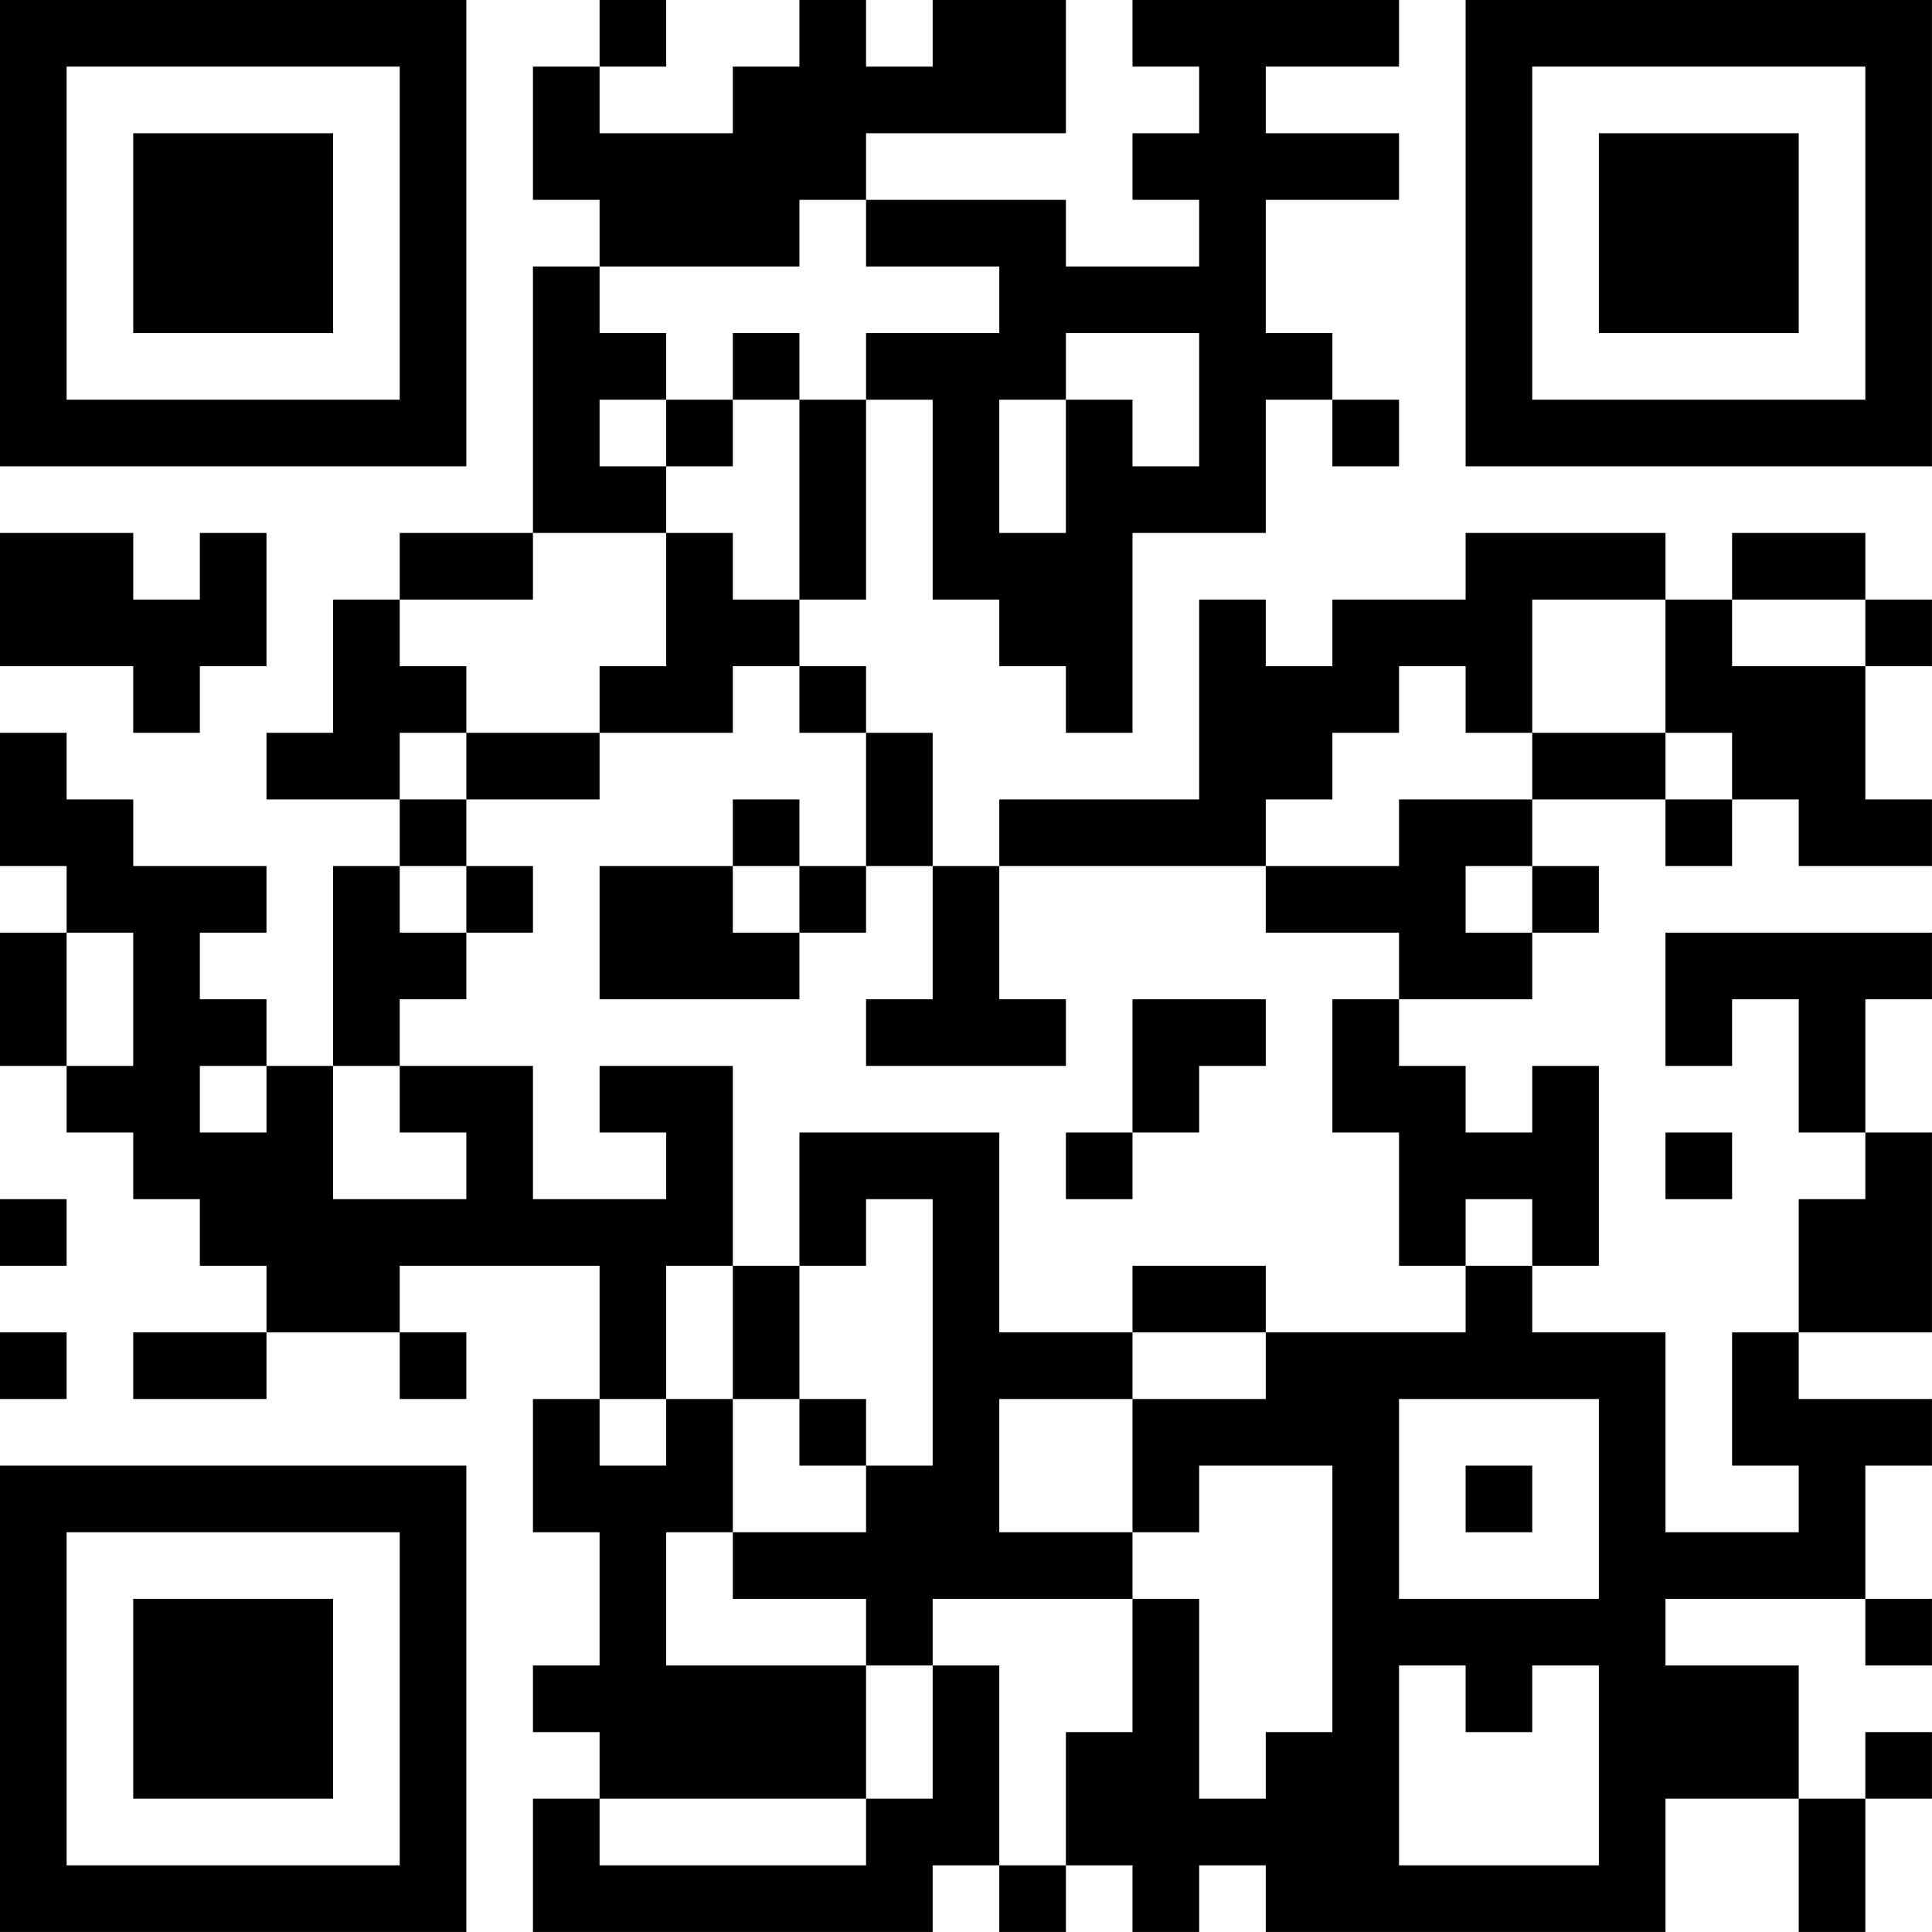 <?xml version="1.0" encoding="UTF-8"?>
<svg xmlns="http://www.w3.org/2000/svg" version="1.1" width="500" height="500" viewBox="0 0 500 500"><rect x="0" y="0" width="500" height="500" fill="#ffffff"/><g transform="scale(17.241)"><g transform="translate(0,0)"><path fill-rule="evenodd" d="M9 0L9 1L8 1L8 3L9 3L9 4L8 4L8 8L6 8L6 9L5 9L5 11L4 11L4 12L6 12L6 13L5 13L5 16L4 16L4 15L3 15L3 14L4 14L4 13L2 13L2 12L1 12L1 11L0 11L0 13L1 13L1 14L0 14L0 16L1 16L1 17L2 17L2 18L3 18L3 19L4 19L4 20L2 20L2 21L4 21L4 20L6 20L6 21L7 21L7 20L6 20L6 19L9 19L9 21L8 21L8 23L9 23L9 25L8 25L8 26L9 26L9 27L8 27L8 29L14 29L14 28L15 28L15 29L16 29L16 28L17 28L17 29L18 29L18 28L19 28L19 29L25 29L25 27L27 27L27 29L28 29L28 27L29 27L29 26L28 26L28 27L27 27L27 25L25 25L25 24L28 24L28 25L29 25L29 24L28 24L28 22L29 22L29 21L27 21L27 20L29 20L29 17L28 17L28 15L29 15L29 14L25 14L25 16L26 16L26 15L27 15L27 17L28 17L28 18L27 18L27 20L26 20L26 22L27 22L27 23L25 23L25 20L23 20L23 19L24 19L24 16L23 16L23 17L22 17L22 16L21 16L21 15L23 15L23 14L24 14L24 13L23 13L23 12L25 12L25 13L26 13L26 12L27 12L27 13L29 13L29 12L28 12L28 10L29 10L29 9L28 9L28 8L26 8L26 9L25 9L25 8L22 8L22 9L20 9L20 10L19 10L19 9L18 9L18 12L15 12L15 13L14 13L14 11L13 11L13 10L12 10L12 9L13 9L13 6L14 6L14 9L15 9L15 10L16 10L16 11L17 11L17 8L19 8L19 6L20 6L20 7L21 7L21 6L20 6L20 5L19 5L19 3L21 3L21 2L19 2L19 1L21 1L21 0L17 0L17 1L18 1L18 2L17 2L17 3L18 3L18 4L16 4L16 3L13 3L13 2L16 2L16 0L14 0L14 1L13 1L13 0L12 0L12 1L11 1L11 2L9 2L9 1L10 1L10 0ZM12 3L12 4L9 4L9 5L10 5L10 6L9 6L9 7L10 7L10 8L8 8L8 9L6 9L6 10L7 10L7 11L6 11L6 12L7 12L7 13L6 13L6 14L7 14L7 15L6 15L6 16L5 16L5 18L7 18L7 17L6 17L6 16L8 16L8 18L10 18L10 17L9 17L9 16L11 16L11 19L10 19L10 21L9 21L9 22L10 22L10 21L11 21L11 23L10 23L10 25L13 25L13 27L9 27L9 28L13 28L13 27L14 27L14 25L15 25L15 28L16 28L16 26L17 26L17 24L18 24L18 27L19 27L19 26L20 26L20 22L18 22L18 23L17 23L17 21L19 21L19 20L22 20L22 19L23 19L23 18L22 18L22 19L21 19L21 17L20 17L20 15L21 15L21 14L19 14L19 13L21 13L21 12L23 12L23 11L25 11L25 12L26 12L26 11L25 11L25 9L23 9L23 11L22 11L22 10L21 10L21 11L20 11L20 12L19 12L19 13L15 13L15 15L16 15L16 16L13 16L13 15L14 15L14 13L13 13L13 11L12 11L12 10L11 10L11 11L9 11L9 10L10 10L10 8L11 8L11 9L12 9L12 6L13 6L13 5L15 5L15 4L13 4L13 3ZM11 5L11 6L10 6L10 7L11 7L11 6L12 6L12 5ZM16 5L16 6L15 6L15 8L16 8L16 6L17 6L17 7L18 7L18 5ZM0 8L0 10L2 10L2 11L3 11L3 10L4 10L4 8L3 8L3 9L2 9L2 8ZM26 9L26 10L28 10L28 9ZM7 11L7 12L9 12L9 11ZM11 12L11 13L9 13L9 15L12 15L12 14L13 14L13 13L12 13L12 12ZM7 13L7 14L8 14L8 13ZM11 13L11 14L12 14L12 13ZM22 13L22 14L23 14L23 13ZM1 14L1 16L2 16L2 14ZM17 15L17 17L16 17L16 18L17 18L17 17L18 17L18 16L19 16L19 15ZM3 16L3 17L4 17L4 16ZM12 17L12 19L11 19L11 21L12 21L12 22L13 22L13 23L11 23L11 24L13 24L13 25L14 25L14 24L17 24L17 23L15 23L15 21L17 21L17 20L19 20L19 19L17 19L17 20L15 20L15 17ZM25 17L25 18L26 18L26 17ZM0 18L0 19L1 19L1 18ZM13 18L13 19L12 19L12 21L13 21L13 22L14 22L14 18ZM0 20L0 21L1 21L1 20ZM21 21L21 24L24 24L24 21ZM22 22L22 23L23 23L23 22ZM21 25L21 28L24 28L24 25L23 25L23 26L22 26L22 25ZM0 0L0 7L7 7L7 0ZM1 1L1 6L6 6L6 1ZM2 2L2 5L5 5L5 2ZM22 0L22 7L29 7L29 0ZM23 1L23 6L28 6L28 1ZM24 2L24 5L27 5L27 2ZM0 22L0 29L7 29L7 22ZM1 23L1 28L6 28L6 23ZM2 24L2 27L5 27L5 24Z" fill="#000000"/></g></g></svg>
